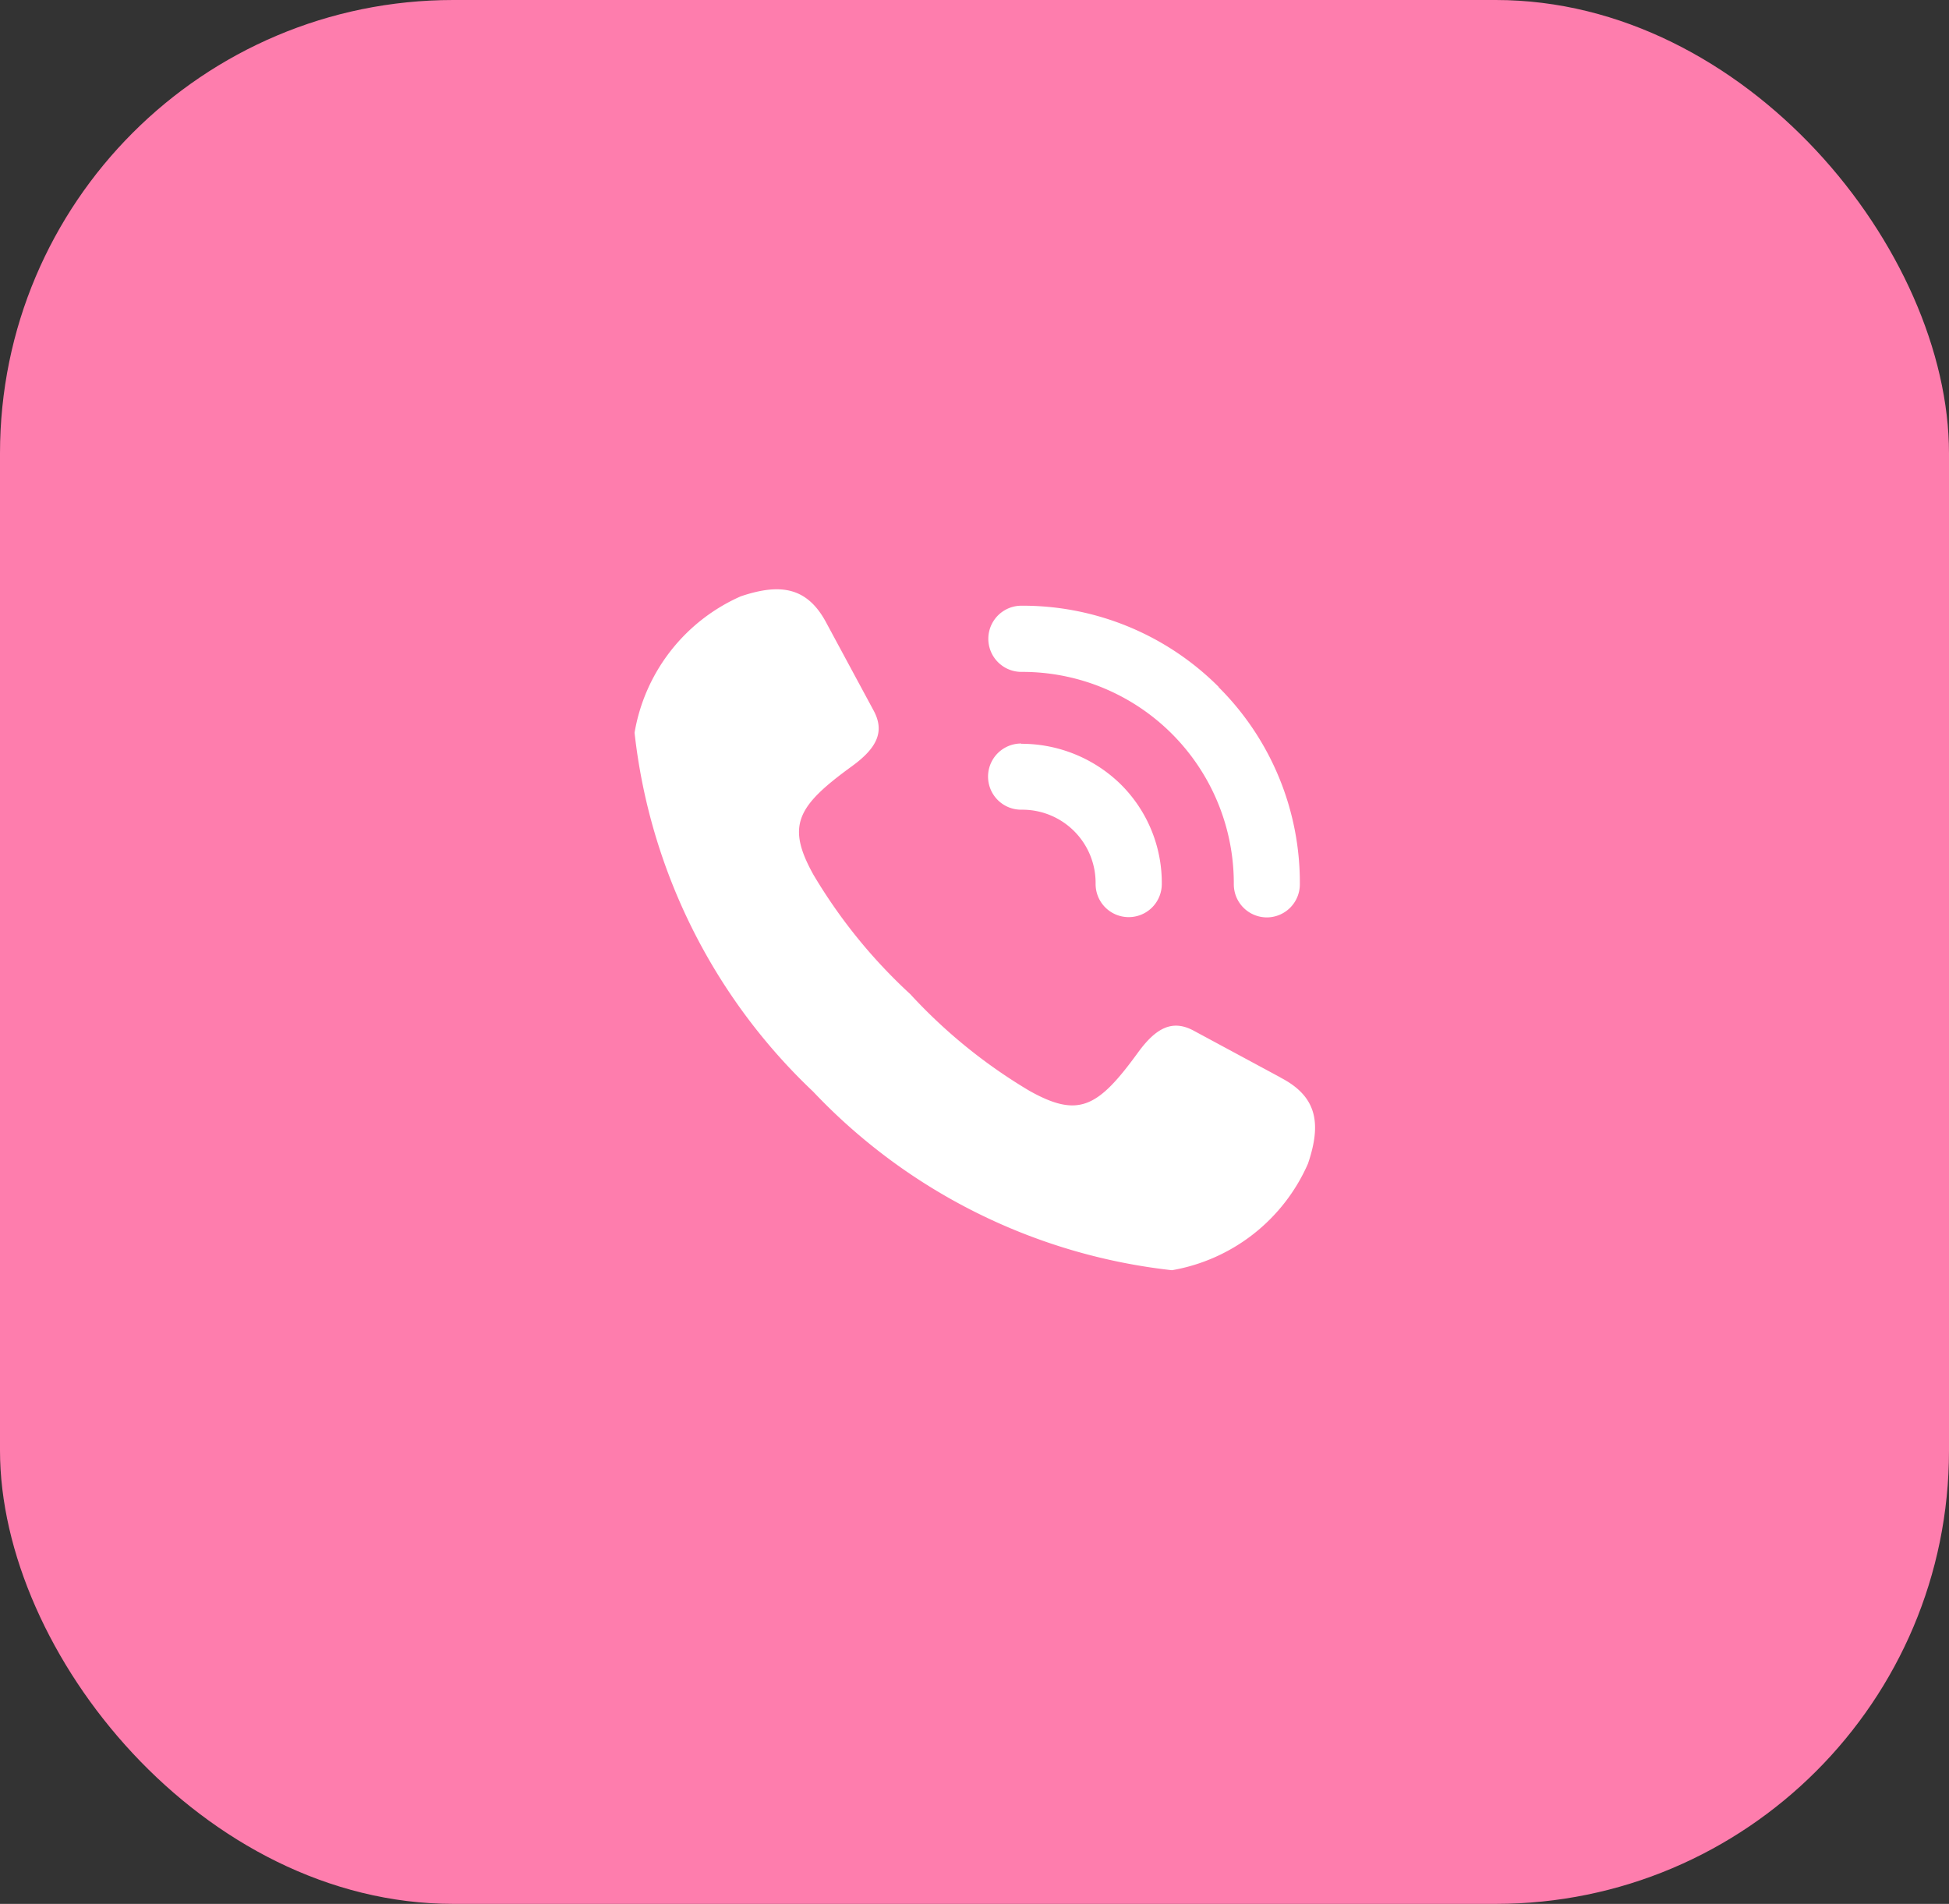 <svg xmlns="http://www.w3.org/2000/svg" xmlns:xlink="http://www.w3.org/1999/xlink" width="43" height="42" viewBox="0 0 43 42">
  <rect x="0" y="0" width="43" height="42" fill="#333333" stroke="none"/>
  <defs>
    <clipPath id="clip-path">
      <rect id="Rectangle_102395" data-name="Rectangle 102395" width="15.012" height="15.023" fill="#fff"/>
    </clipPath>
  </defs>
  <g id="btn_tel" transform="translate(0.09 -0.445)">
    <rect id="Rectangle_101023" data-name="Rectangle 101023" width="43" height="42" rx="10" transform="translate(-0.09 0.445)" fill="#fe7dad"/>
    <g id="Group_35069" data-name="Group 35069" transform="translate(13.91 13.445)">
      <g id="Group_35068" data-name="Group 35068" clip-path="url(#clip-path)">
        <path id="Path_957637" data-name="Path 957637" d="M14.249,10.768,12.336,9.737c-.466-.251-.828-.069-1.229.482-.881,1.212-1.308,1.451-2.389.848A11.656,11.656,0,0,1,6.082,8.93,11.656,11.656,0,0,1,3.945,6.294c-.6-1.081-.364-1.508.848-2.389.552-.4.733-.763.482-1.229L4.244.764C3.822-.05,3.225-.143,2.341.156A4.024,4.024,0,0,0,0,3.164a12.841,12.841,0,0,0,3.94,7.917,12.84,12.84,0,0,0,7.917,3.94,4.025,4.025,0,0,0,3-2.35c.3-.884.206-1.481-.607-1.9" transform="translate(0 0)" fill="#fff"/>
        <path id="Path_957638" data-name="Path 957638" d="M392.457,20.94a.73.73,0,0,0,.006,1.46h.02a1.616,1.616,0,0,1,1.62,1.634.73.73,0,0,0,.724.736h.006a.73.73,0,0,0,.73-.724,3.059,3.059,0,0,0-.9-2.2,3.128,3.128,0,0,0-2.2-.9m4.358-1.252a6.107,6.107,0,0,0-4.355-1.794.73.73,0,0,0,0,1.46h.02a4.664,4.664,0,0,1,4.666,4.683.73.73,0,0,0,.727.733h0a.73.73,0,0,0,.73-.727,6.084,6.084,0,0,0-1.794-4.354" transform="translate(-383.931 -17.538)" fill="#fff"/>
      </g>
    </g>
  </g>
</svg>
